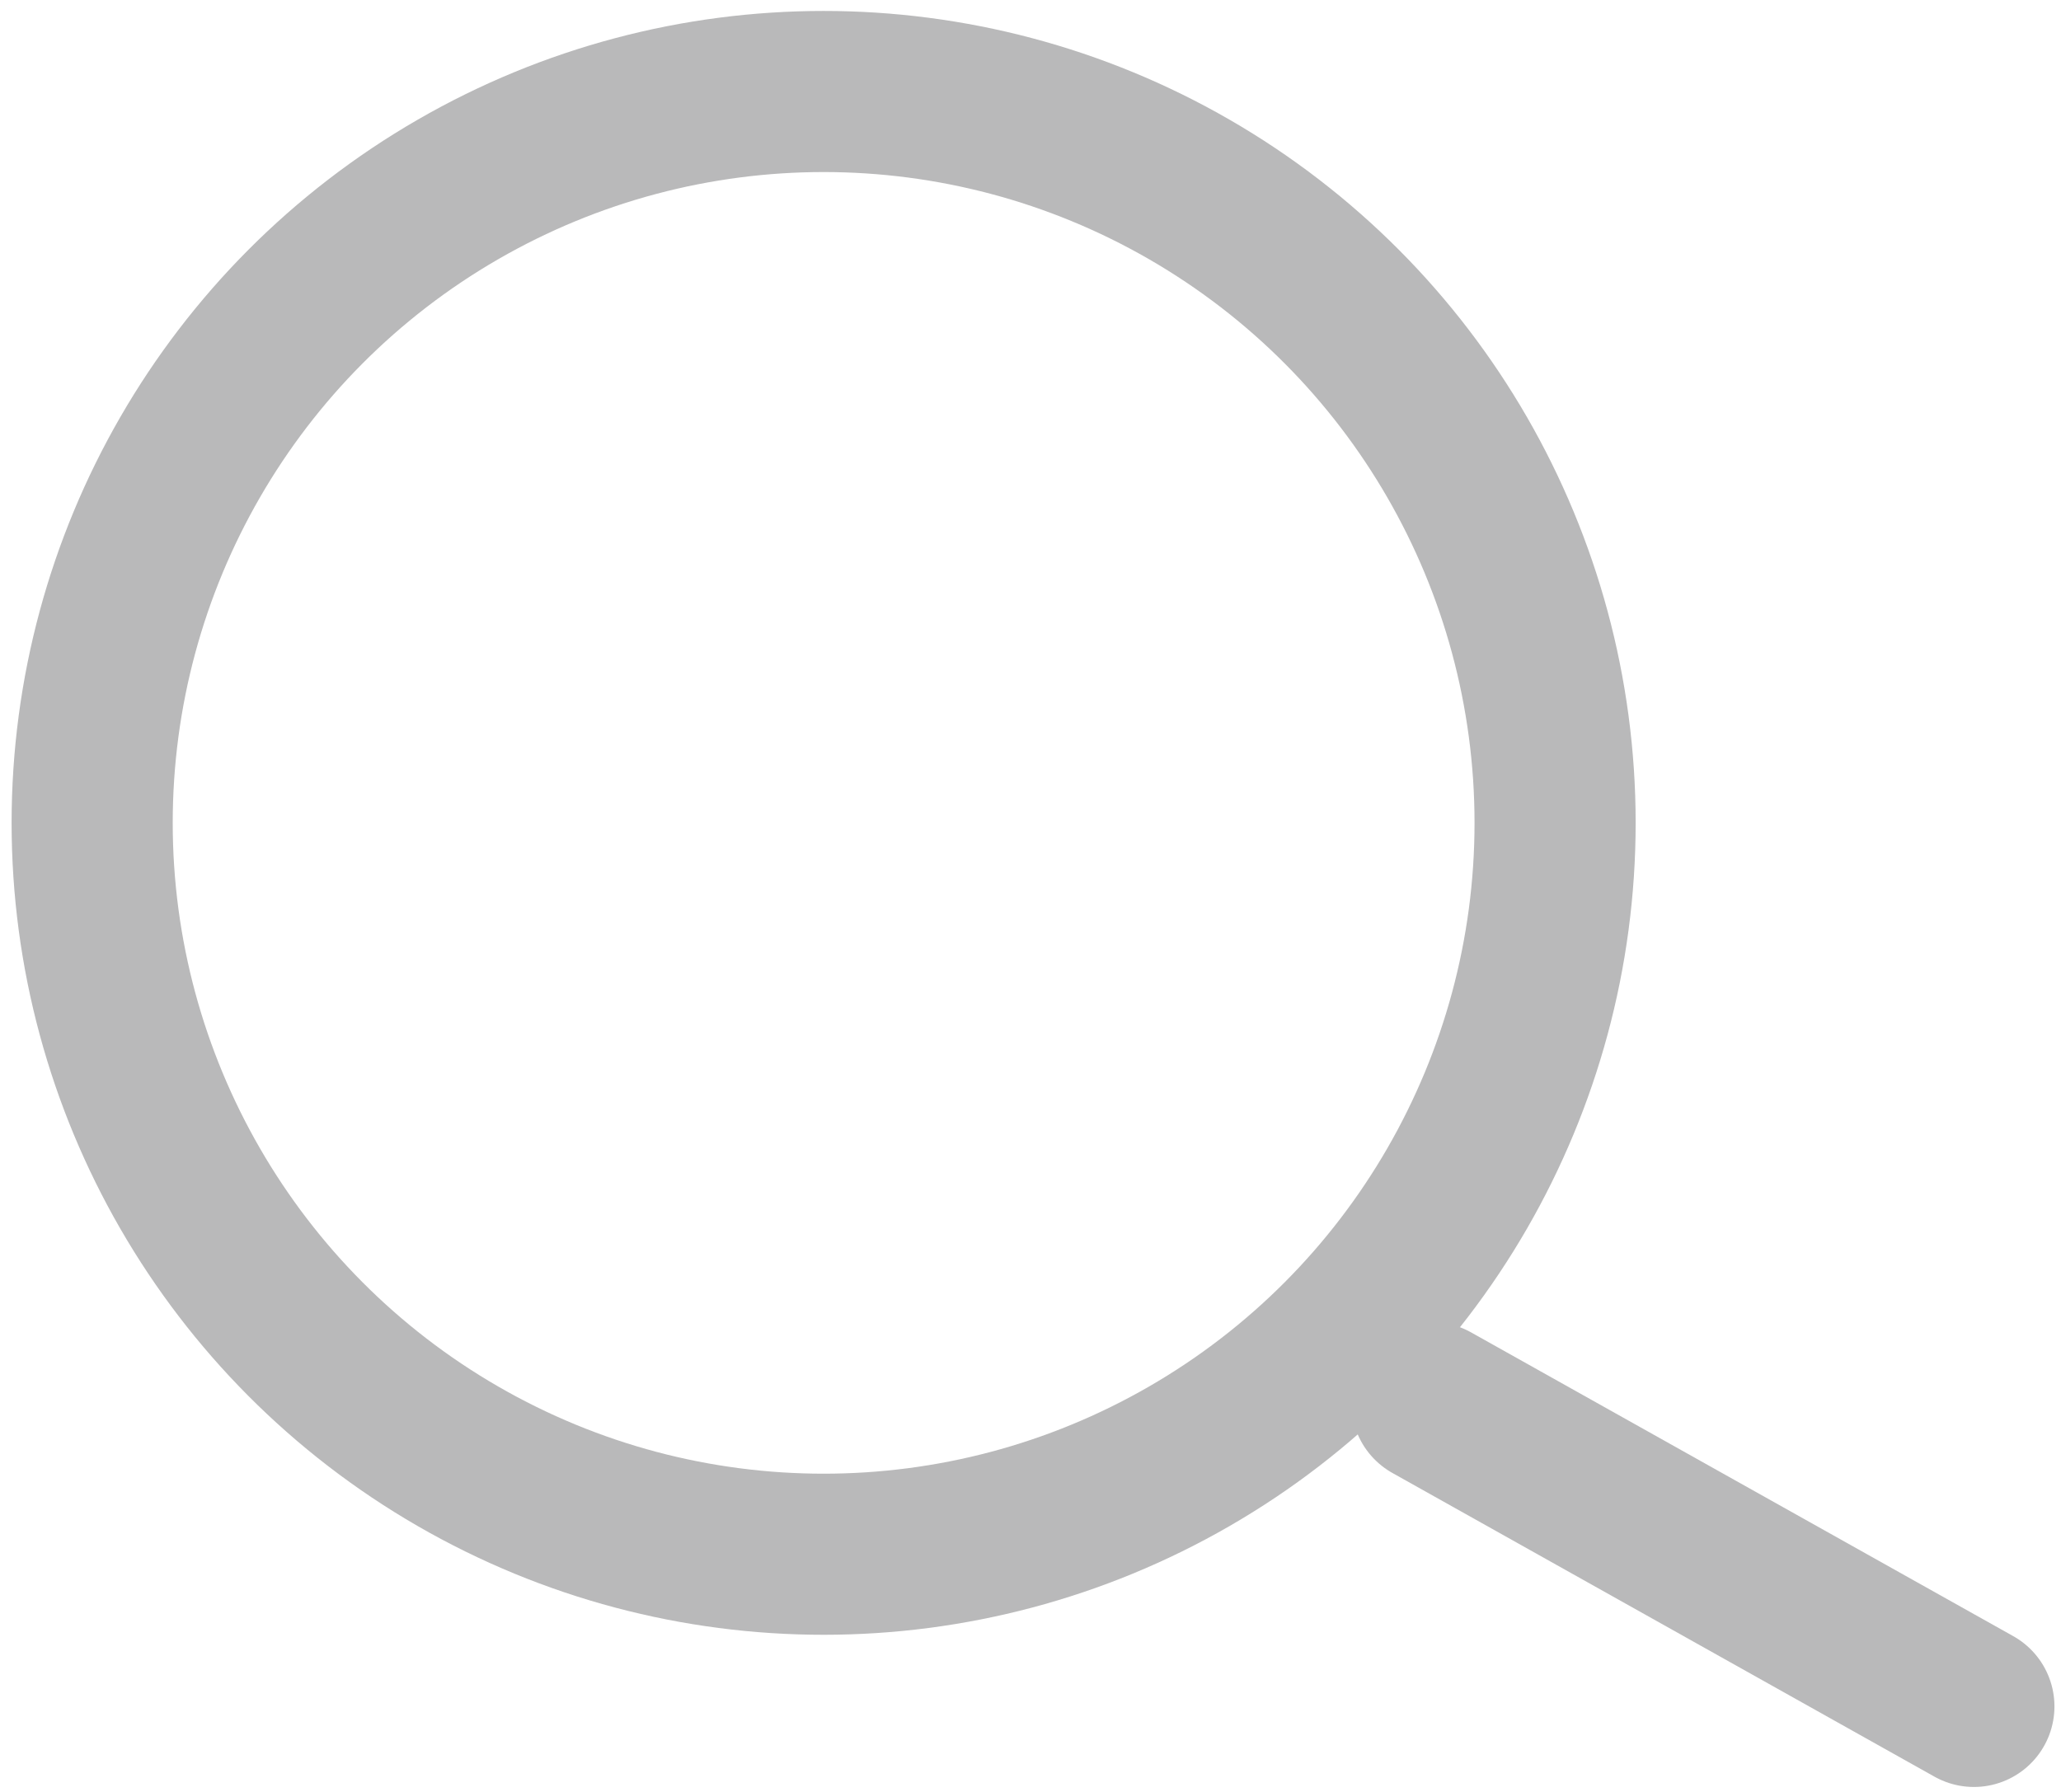 <?xml version="1.0" encoding="utf-8"?>
<!-- Generator: Adobe Illustrator 16.0.0, SVG Export Plug-In . SVG Version: 6.00 Build 0)  -->
<!DOCTYPE svg PUBLIC "-//W3C//DTD SVG 1.1//EN" "http://www.w3.org/Graphics/SVG/1.1/DTD/svg11.dtd">
<svg version="1.1" id="Layer_1" xmlns="http://www.w3.org/2000/svg" xmlns:xlink="http://www.w3.org/1999/xlink" x="0px" y="0px"
	 width="19.188px" height="16.688px" viewBox="0 0 19.188 16.688" enable-background="new 0 0 19.188 16.688" xml:space="preserve">
<g>
	<circle fill="none" stroke="#B9B9BA" stroke-width="1.5" stroke-miterlimit="10" cx="7.668" cy="7.662" r="6.81"/>
	
		<line fill="#DBD9D8" stroke="#B9B9BA" stroke-width="1.5" stroke-linecap="round" stroke-linejoin="round" stroke-miterlimit="10" x1="18.377" y1="15.889" x2="13.33" y2="13.061"/>
</g>
</svg>
